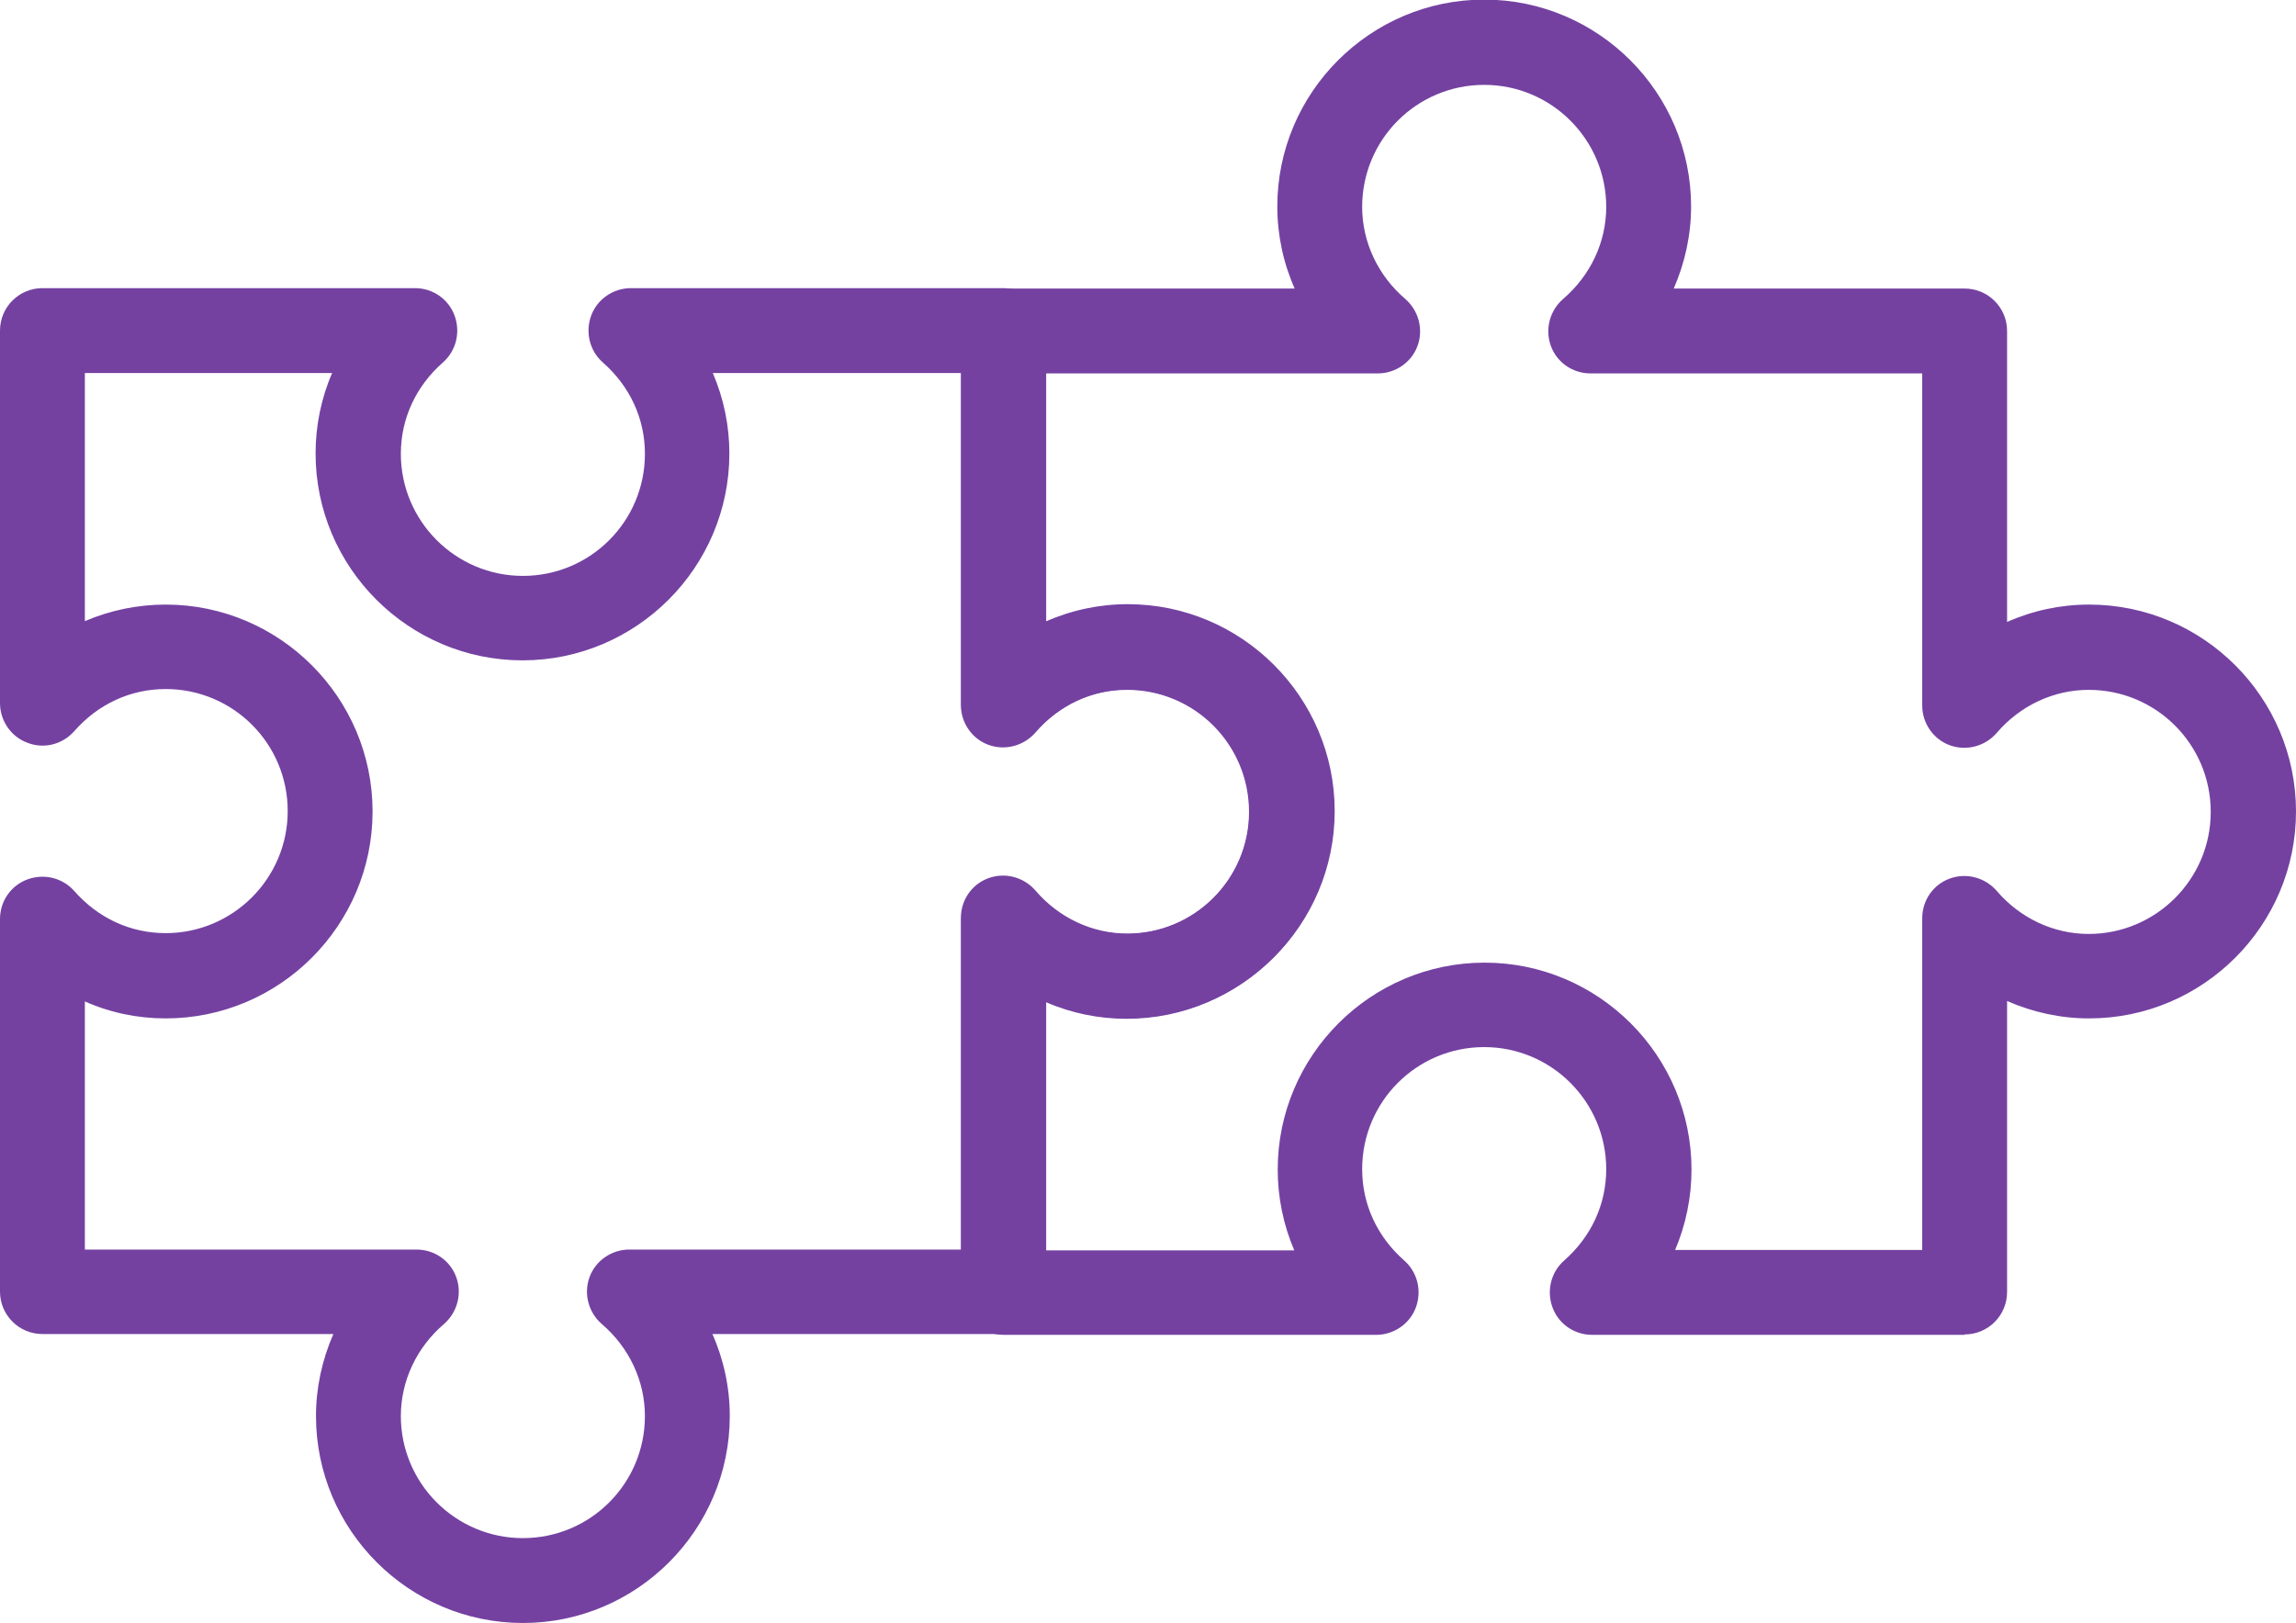 <?xml version="1.0" encoding="UTF-8"?><svg id="Capa_2" xmlns="http://www.w3.org/2000/svg" viewBox="0 0 56.82 40.16"><defs><style>.cls-1{fill:#7441a1;}</style></defs><g id="Capa_3"><g><path class="cls-1" d="M12.94,40.16c-2.82,0-5.12-2.3-5.12-5.12,0-.7,.15-1.39,.43-2.03H1.05c-.58,0-1.05-.47-1.05-1.05v-9.22c0-.44,.27-.83,.68-.98,.41-.15,.87-.04,1.16,.29,.59,.67,1.39,1.04,2.26,1.04,1.66,0,3.02-1.35,3.02-3.02s-1.35-3.02-3.02-3.02c-.87,0-1.67,.37-2.26,1.04-.29,.33-.75,.45-1.16,.29-.41-.15-.68-.55-.68-.98V8.18c0-.58,.47-1.05,1.05-1.05H10.27c.44,0,.83,.27,.98,.68,.15,.41,.04,.87-.29,1.16-.67,.59-1.04,1.39-1.04,2.26,0,1.66,1.35,3.02,3.02,3.02s3.02-1.35,3.02-3.02c0-.87-.37-1.67-1.04-2.26-.33-.29-.44-.75-.29-1.16,.15-.41,.55-.68,.98-.68h9.22c.58,0,1.05,.47,1.05,1.05v7.2c.63-.28,1.32-.43,2.03-.43,2.82,0,5.12,2.3,5.12,5.12s-2.3,5.12-5.12,5.12c-.7,0-1.39-.15-2.03-.43v7.2c0,.58-.47,1.05-1.05,1.05h-7.2c.28,.63,.43,1.32,.43,2.03,0,2.82-2.3,5.12-5.12,5.12ZM2.1,30.92H10.31c.44,0,.83,.27,.98,.68,.15,.41,.03,.87-.3,1.16-.68,.58-1.07,1.41-1.07,2.28,0,1.66,1.35,3.02,3.02,3.02s3.02-1.35,3.02-3.02c0-.87-.39-1.7-1.07-2.28-.33-.29-.45-.75-.3-1.16,.15-.41,.55-.68,.98-.68h8.21v-8.21c0-.44,.27-.83,.68-.98,.41-.15,.87-.03,1.16,.3,.58,.68,1.41,1.07,2.28,1.07,1.66,0,3.02-1.35,3.02-3.02s-1.35-3.02-3.02-3.02c-.87,0-1.7,.39-2.28,1.07-.29,.33-.75,.45-1.16,.3-.41-.15-.68-.55-.68-.98V9.23h-6.14c.27,.63,.41,1.3,.41,1.99,0,2.82-2.3,5.12-5.12,5.12s-5.12-2.3-5.12-5.12c0-.69,.14-1.37,.41-1.99H2.1v6.14c.63-.27,1.31-.41,2-.41,2.82,0,5.12,2.3,5.12,5.12s-2.3,5.12-5.12,5.12c-.69,0-1.37-.14-2-.42v6.14Z"/><path class="cls-1" d="M48.62,33.03h-9.22c-.44,0-.83-.27-.98-.68-.15-.41-.04-.87,.29-1.16,.67-.59,1.04-1.39,1.04-2.26,0-1.66-1.35-3.02-3.02-3.02s-3.02,1.35-3.02,3.02c0,.87,.37,1.67,1.04,2.26,.33,.29,.44,.75,.29,1.16-.15,.41-.55,.68-.98,.68h-9.22c-.58,0-1.05-.47-1.05-1.05v-9.22c0-.44,.27-.83,.68-.98,.41-.15,.87-.04,1.16,.29,.59,.67,1.39,1.04,2.26,1.04,1.66,0,3.02-1.35,3.02-3.02s-1.35-3.02-3.02-3.02c-.87,0-1.67,.37-2.26,1.04-.29,.33-.75,.44-1.16,.29-.41-.15-.68-.55-.68-.98V8.19c0-.58,.47-1.05,1.05-1.05h7.2c-.28-.63-.43-1.32-.43-2.03,0-2.82,2.3-5.12,5.12-5.12s5.12,2.3,5.12,5.12c0,.7-.15,1.39-.43,2.03h7.2c.58,0,1.05,.47,1.05,1.05v7.2c.63-.28,1.32-.43,2.03-.43,2.82,0,5.12,2.3,5.12,5.12s-2.3,5.12-5.12,5.12c-.7,0-1.39-.15-2.03-.43v7.2c0,.58-.47,1.05-1.05,1.05Zm-7.19-2.1h6.14v-8.21c0-.44,.27-.83,.68-.98,.41-.15,.87-.03,1.16,.3,.58,.68,1.41,1.07,2.28,1.07,1.66,0,3.02-1.35,3.02-3.02s-1.35-3.02-3.02-3.02c-.87,0-1.7,.39-2.28,1.07-.29,.33-.75,.45-1.16,.3-.41-.15-.68-.55-.68-.98V9.24h-8.21c-.44,0-.83-.27-.98-.68-.15-.41-.03-.87,.3-1.16,.68-.58,1.07-1.41,1.07-2.28,0-1.66-1.35-3.02-3.02-3.02s-3.02,1.35-3.02,3.02c0,.87,.39,1.7,1.07,2.28,.33,.29,.45,.75,.3,1.16-.15,.41-.55,.68-.98,.68h-8.21v6.14c.63-.27,1.3-.41,1.99-.41,2.82,0,5.12,2.3,5.12,5.12s-2.3,5.12-5.12,5.12c-.69,0-1.37-.14-1.99-.41v6.14h6.14c-.27-.63-.41-1.31-.41-2,0-2.82,2.3-5.12,5.12-5.12s5.12,2.3,5.12,5.12c0,.69-.14,1.37-.41,2Z"/></g></g></svg>